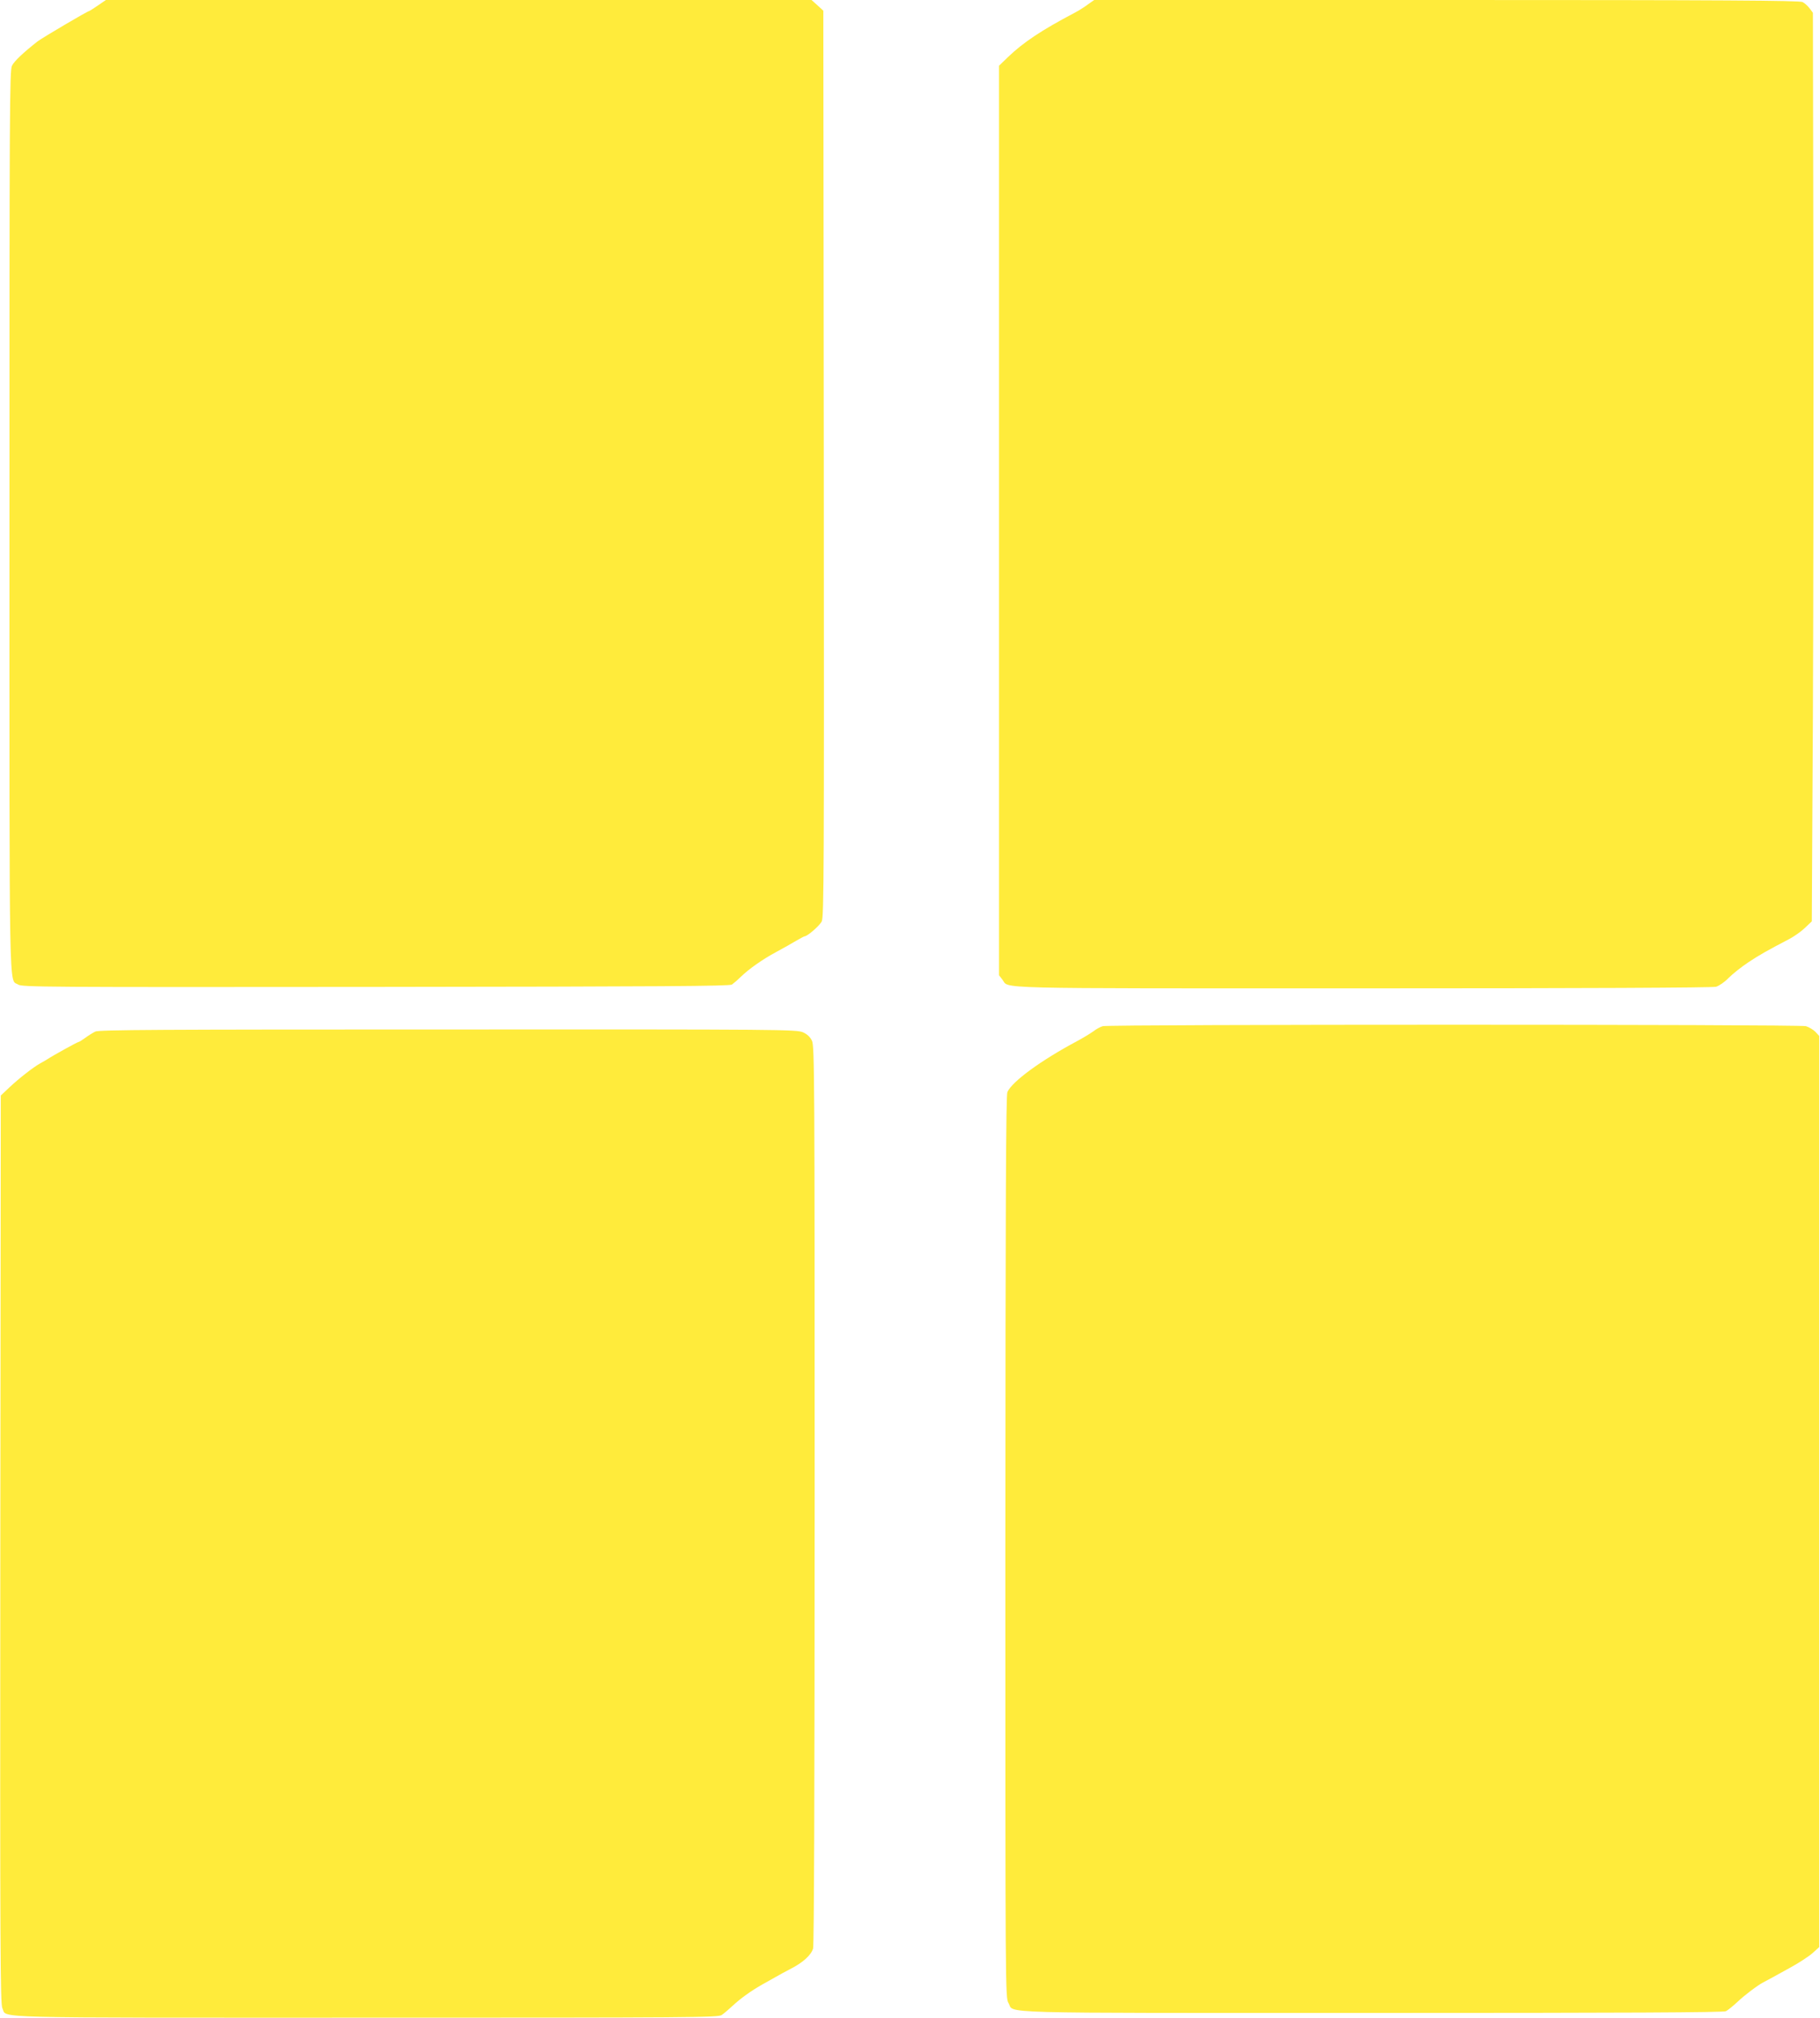<?xml version="1.0" standalone="no"?>
<!DOCTYPE svg PUBLIC "-//W3C//DTD SVG 20010904//EN"
 "http://www.w3.org/TR/2001/REC-SVG-20010904/DTD/svg10.dtd">
<svg version="1.0" xmlns="http://www.w3.org/2000/svg"
 width="1155pt" height="1280pt" viewBox="0 0 1155 1280"
 preserveAspectRatio="xMidYMid meet">
<g transform="translate(0,1280) scale(0.1,-0.1)"
fill="#ffeb3b" stroke="none">
<path d="M621 12765 c-28 -19 -53 -35 -55 -35 -10 0 -298 -170 -328 -193 -88
-69 -148 -125 -162 -154 -15 -28 -16 -290 -16 -2887 0 -3108 -4 -2903 55
-2942 25 -16 157 -17 2268 -15 1835 2 2246 5 2262 15 11 8 36 29 55 48 53 51
136 110 225 158 44 24 102 56 128 72 26 15 50 28 53 28 18 0 96 68 109 95 14
30 15 324 13 2905 l-3 2872 -37 34 -38 34 -2239 0 -2239 0 -51 -35z"/>
<path d="M6904 12772 c-21 -16 -59 -40 -84 -53 -209 -110 -325 -187 -422 -280
l-58 -56 0 -2885 0 -2885 21 -27 c47 -60 -126 -56 2286 -56 1411 0 2221 4
2243 10 20 6 55 30 80 56 25 25 81 70 125 99 74 49 115 72 262 149 30 16 74
47 98 70 l43 41 7 1305 c3 718 5 2015 3 2882 l-3 1577 -21 28 c-11 15 -32 34
-45 40 -19 10 -505 13 -2260 13 l-2235 0 -40 -28z"/>
<path d="M6998 6290 c-15 -4 -42 -19 -60 -33 -18 -13 -64 -41 -103 -62 -229
-122 -412 -256 -442 -323 -9 -21 -12 -678 -13 -2887 0 -2819 0 -2860 20 -2892
41 -68 -155 -63 2305 -63 1617 0 2232 3 2248 11 12 6 45 33 72 58 46 44 130
107 165 125 8 4 29 15 45 24 17 9 74 41 127 70 53 29 116 70 140 91 l43 39 0
2890 0 2890 -24 26 c-14 14 -41 30 -60 36 -44 12 -4423 12 -4463 0z"/>
<path d="M605 6256 c-16 -8 -45 -26 -64 -40 -19 -14 -38 -26 -42 -26 -7 0
-163 -86 -199 -110 -8 -5 -28 -17 -45 -26 -46 -26 -133 -94 -194 -151 l-56
-53 -3 -2880 c-2 -2563 0 -2884 13 -2910 33 -65 -148 -60 2307 -60 2088 0
2235 1 2258 17 14 9 45 36 70 59 49 46 119 96 190 136 25 14 63 35 84 47 22
13 63 35 90 49 81 41 134 89 146 131 6 24 10 992 10 2879 0 2639 -1 2847 -17
2879 -11 24 -30 42 -57 54 -40 18 -121 19 -2251 18 -1838 0 -2215 -2 -2240
-13z"/>
</g>
</svg>
